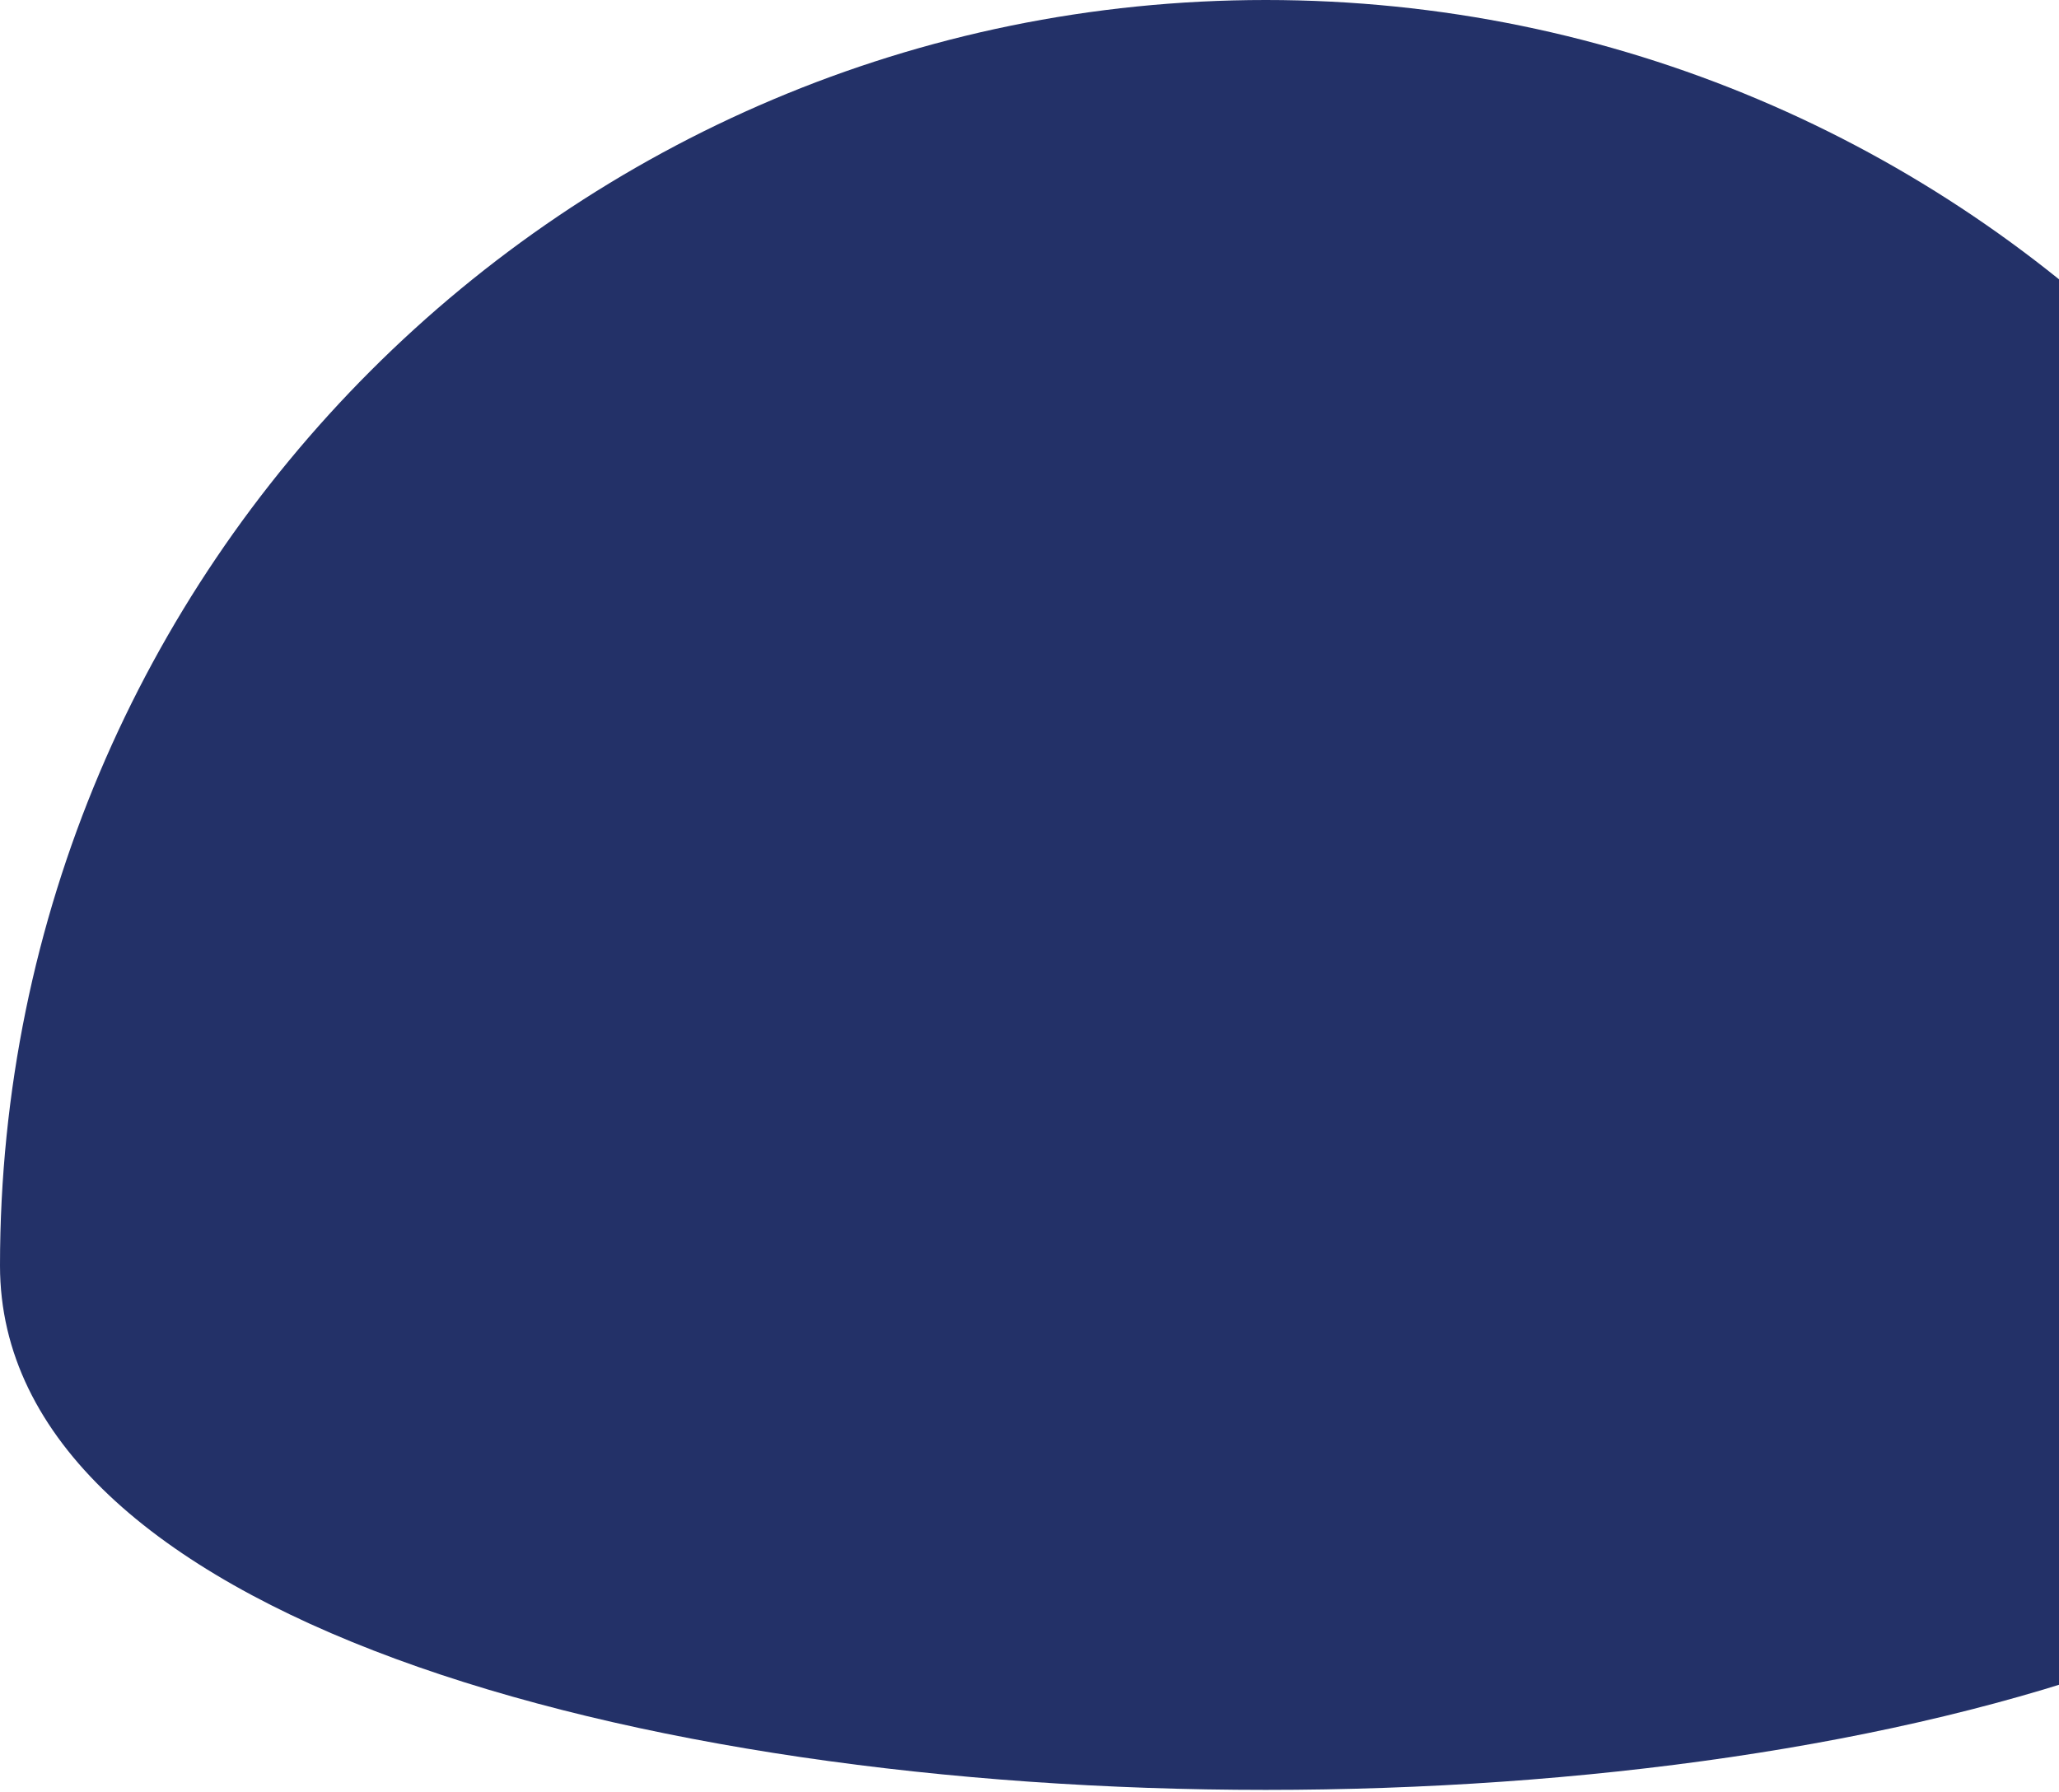 <?xml version="1.0" encoding="UTF-8"?>
<svg width="902px" height="785px" viewBox="0 0 902 785" version="1.1" xmlns="http://www.w3.org/2000/svg" xmlns:xlink="http://www.w3.org/1999/xlink">
    <title>Oval</title>
    <g id="Design" stroke="none" stroke-width="1" fill="none" fill-rule="evenodd">
        <g id="About" transform="translate(-538, -427)" fill="#233168">
            <path d="M1647,981.5 C1647,675.258 1398.742,427 1092.5,427 C786.258,427 538,675.258 538,981.5 C538,1287.742 1647,1287.742 1647,981.5 Z" id="Oval"></path>
        </g>
    </g>
</svg>